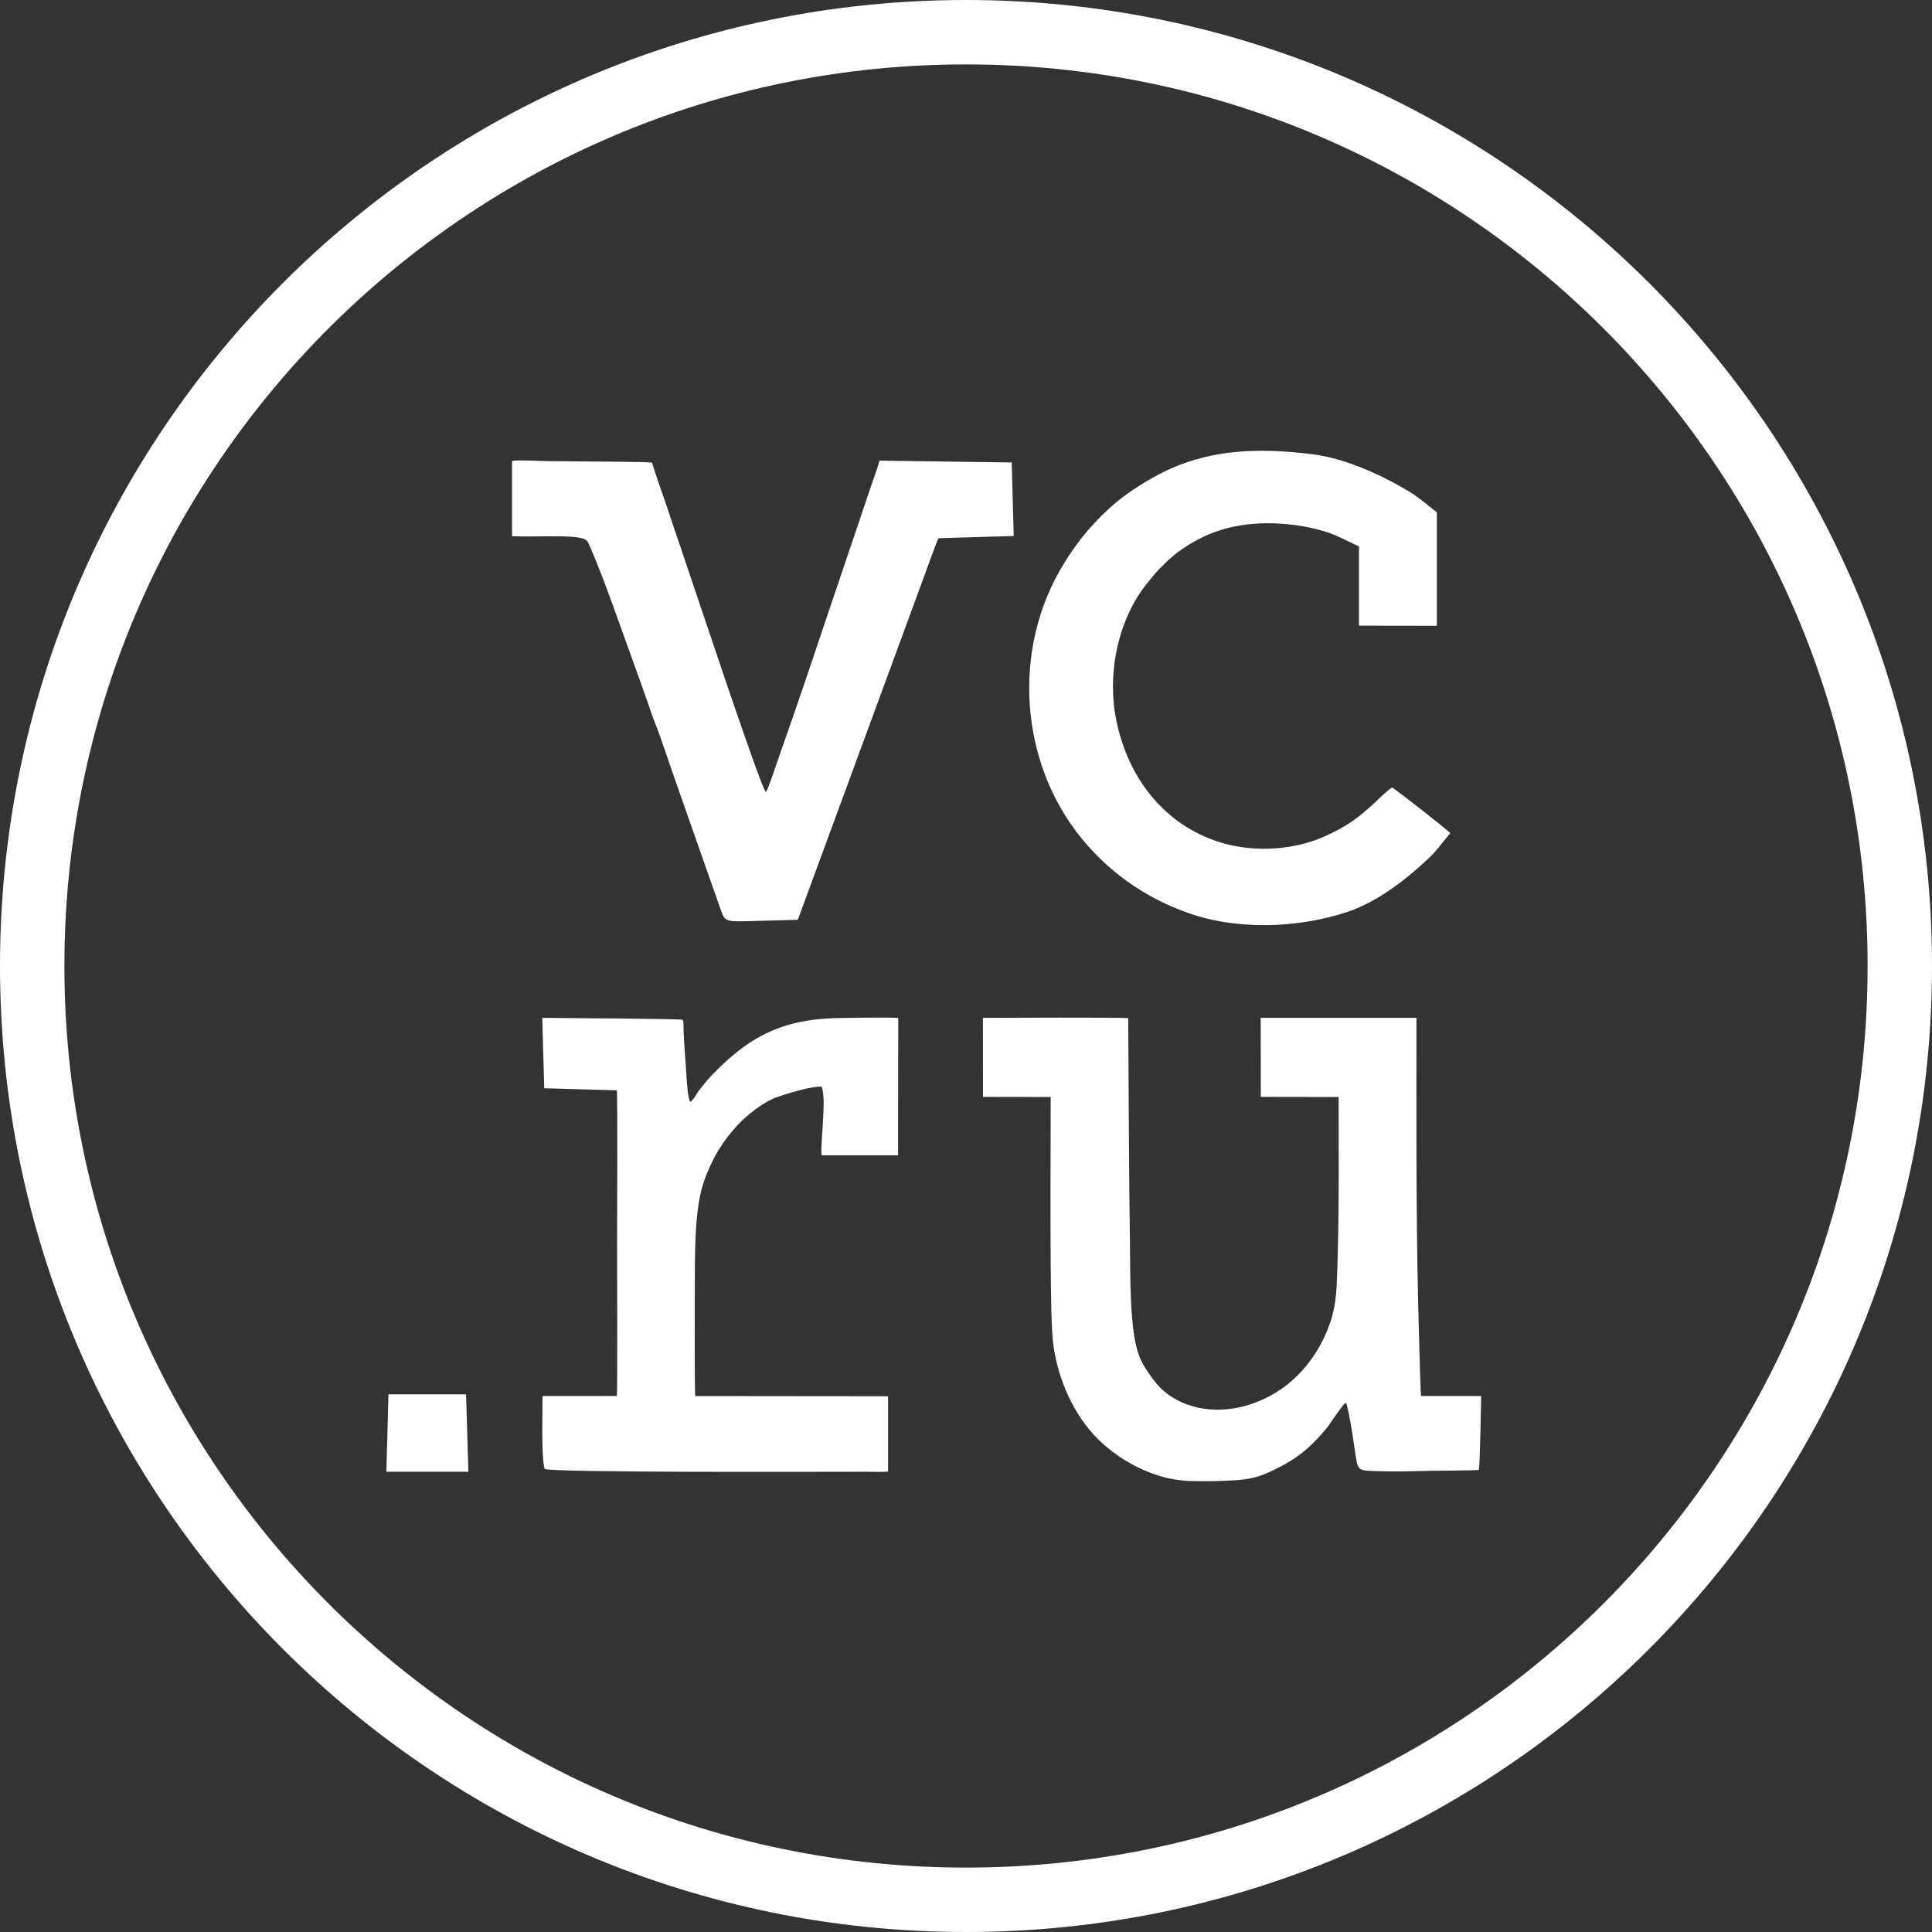 <svg width="30" height="30" viewBox="0 0 30 30" fill="none" xmlns="http://www.w3.org/2000/svg">
<rect x="0" y="0" width="30" height="30" fill="#333333" stroke="none"/>
<path d="M29.5 15C29.5 23.008 23.008 29.5 15 29.5C6.992 29.5 0.5 23.008 0.5 15C0.5 6.992 6.992 0.5 15 0.5C23.008 0.5 29.5 6.992 29.5 15Z" stroke="white"/>
<path fill-rule="evenodd" clip-rule="evenodd" d="M15.264 17.032L16.315 17.034C16.315 18.019 16.306 19.009 16.319 19.994C16.322 20.233 16.325 20.475 16.34 20.713C16.376 21.296 16.626 21.887 16.981 22.275C17.321 22.647 17.891 22.978 18.467 22.996C18.696 23.004 18.941 23 19.17 22.986C19.422 22.97 19.555 22.932 19.756 22.837C20.127 22.661 20.334 22.492 20.582 22.199C20.649 22.119 20.734 21.979 20.811 21.88C20.825 21.862 20.838 21.847 20.851 21.829C20.871 21.8 20.868 21.795 20.905 21.787C20.965 22.011 20.993 22.221 21.029 22.461C21.092 22.867 21.052 22.831 21.43 22.845C21.681 22.854 21.949 22.844 22.201 22.839C22.326 22.837 22.891 22.834 22.964 22.825C22.98 22.757 22.997 21.828 23 21.678L22.066 21.677C22.055 21.608 22.023 20.335 22.021 20.238C21.987 18.765 21.995 17.278 21.995 15.805L19.576 15.805L19.578 17.032L20.786 17.034C20.786 17.916 20.796 18.809 20.766 19.689C20.756 19.98 20.754 20.217 20.673 20.481C20.526 20.956 20.242 21.311 19.948 21.531C19.622 21.775 19.11 21.974 18.587 21.854C18.372 21.805 18.158 21.694 18.012 21.544C17.95 21.48 17.875 21.38 17.817 21.293C17.759 21.206 17.707 21.116 17.67 21C17.541 20.598 17.552 19.806 17.546 19.345C17.53 18.168 17.526 16.989 17.519 15.811C17.476 15.795 15.489 15.805 15.263 15.805L15.264 17.032ZM6 22.853H7.273L7.237 21.651L6.032 21.651L6 22.853ZM8.451 16.898L9.578 16.931C9.592 16.991 9.582 19.181 9.582 19.303C9.582 19.371 9.59 21.605 9.579 21.677L8.425 21.678C8.425 21.903 8.403 22.64 8.457 22.808C8.503 22.869 12.679 22.853 13.455 22.853C13.544 22.853 13.71 22.862 13.79 22.849V21.681L10.795 21.678C10.784 21.617 10.789 20.085 10.789 19.988C10.792 19.505 10.78 18.842 10.911 18.407C10.971 18.21 11.079 17.981 11.178 17.826C11.263 17.692 11.35 17.583 11.453 17.471C11.593 17.319 11.855 17.108 12.073 17.033C12.222 16.982 12.599 16.863 12.759 16.874C12.806 16.998 12.786 17.252 12.78 17.401C12.776 17.516 12.743 17.852 12.758 17.94L13.945 17.94L13.948 15.806C13.745 15.796 13.034 15.803 12.831 15.816C12.262 15.853 11.828 16.018 11.407 16.365C11.258 16.487 11.095 16.645 10.969 16.788L10.844 16.945C10.816 16.987 10.756 17.096 10.718 17.109C10.671 17.058 10.653 16.601 10.645 16.492C10.638 16.381 10.63 16.271 10.622 16.16C10.619 16.108 10.616 16.053 10.614 16C10.613 15.959 10.62 15.853 10.597 15.835C10.57 15.82 8.632 15.806 8.42 15.805L8.451 16.898ZM7.951 8.326C8.236 8.34 8.773 8.312 8.969 8.345C9.063 8.361 9.108 8.368 9.143 8.445C9.387 8.996 9.673 9.846 9.889 10.433C9.94 10.572 9.984 10.7 10.033 10.837C10.082 10.97 10.125 11.114 10.177 11.242C10.255 11.432 10.383 11.826 10.461 12.047L11.031 13.671C11.079 13.805 11.127 13.939 11.174 14.076C11.252 14.301 11.246 14.309 11.556 14.305L12.382 14.283C12.396 14.267 12.385 14.28 12.395 14.265L14.297 9.094C14.329 9.007 14.553 8.384 14.573 8.357L15.741 8.323L15.71 7.181L13.657 7.153C13.632 7.253 13.584 7.376 13.55 7.476L12.786 9.737C12.571 10.381 12.351 11.032 12.124 11.67C12.09 11.766 11.93 12.255 11.893 12.301C11.8 12.207 10.755 9.038 10.56 8.475C10.486 8.261 10.415 8.047 10.342 7.829C10.27 7.616 10.189 7.397 10.124 7.183C9.975 7.168 9.249 7.168 9.041 7.165C8.86 7.163 8.679 7.161 8.499 7.16C8.37 7.159 8.058 7.139 7.951 7.158L7.951 8.326ZM22.519 12.936C22.497 12.904 21.678 12.258 21.617 12.229C21.565 12.252 21.385 12.428 21.322 12.487C21.08 12.708 20.904 12.838 20.567 12.988C20.118 13.189 19.54 13.239 19.029 13.103C18.146 12.868 17.519 12.135 17.33 11.165C17.184 10.415 17.379 9.571 17.838 9.026C17.926 8.921 17.948 8.883 18.053 8.785C18.091 8.749 18.126 8.709 18.168 8.676C18.211 8.64 18.246 8.604 18.294 8.57C18.704 8.274 19.117 8.134 19.653 8.125C20.009 8.119 20.477 8.189 20.797 8.339L21.102 8.486V9.715L22.311 9.717L22.311 7.955C22.287 7.942 22.06 7.743 21.91 7.651C21.489 7.391 20.9 7.119 20.392 7.055C19.487 6.941 18.72 6.984 17.99 7.369C17.726 7.508 17.43 7.701 17.212 7.906C16.932 8.168 16.741 8.397 16.531 8.733C15.7 10.064 15.827 11.847 16.806 13.032C17.187 13.494 17.727 13.928 18.48 14.187C19.237 14.447 20.165 14.41 20.917 14.162C21.394 14.005 21.854 13.641 22.192 13.32C22.301 13.217 22.417 13.062 22.519 12.936Z" fill="white"/>
</svg>
